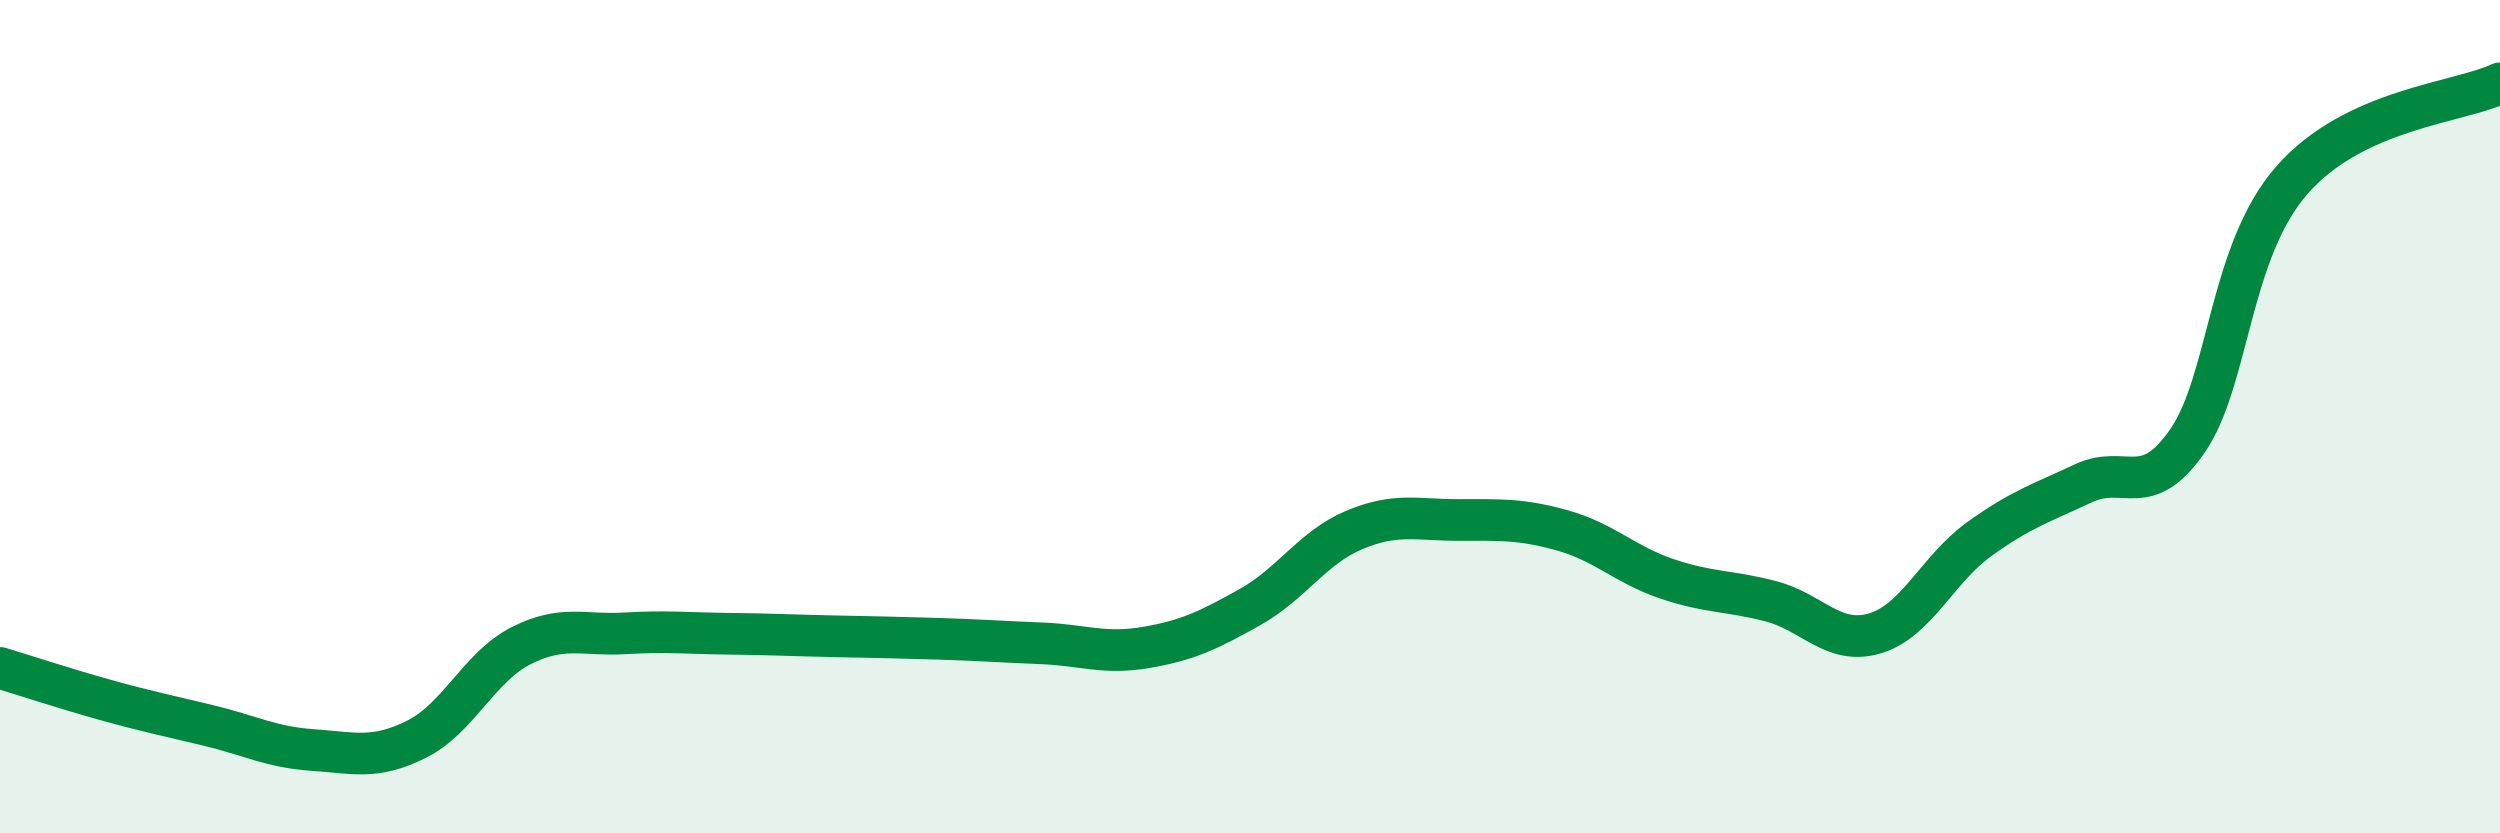 
    <svg width="60" height="20" viewBox="0 0 60 20" xmlns="http://www.w3.org/2000/svg">
      <path
        d="M 0,16.03 C 0.5,16.18 1.5,16.51 2.5,16.79 C 3.5,17.07 4,17.17 5,17.41 C 6,17.65 6.5,17.93 7.5,18 C 8.5,18.07 9,18.24 10,17.74 C 11,17.24 11.5,16.01 12.5,15.5 C 13.5,14.99 14,15.26 15,15.2 C 16,15.14 16.5,15.2 17.5,15.21 C 18.5,15.22 19,15.25 20,15.27 C 21,15.29 21.5,15.3 22.5,15.33 C 23.5,15.36 24,15.4 25,15.44 C 26,15.48 26.5,15.71 27.5,15.54 C 28.5,15.37 29,15.13 30,14.57 C 31,14.01 31.5,13.14 32.5,12.72 C 33.5,12.3 34,12.48 35,12.48 C 36,12.48 36.5,12.45 37.5,12.73 C 38.5,13.01 39,13.55 40,13.89 C 41,14.23 41.5,14.17 42.5,14.43 C 43.5,14.69 44,15.5 45,15.2 C 46,14.9 46.5,13.66 47.5,12.94 C 48.5,12.22 49,12.07 50,11.6 C 51,11.13 51.5,12.03 52.5,10.58 C 53.5,9.13 53.5,6.05 55,4.33 C 56.5,2.61 59,2.47 60,2L60 20L0 20Z"
        fill="#008740"
        opacity="0.1"
        stroke-linecap="round"
        stroke-linejoin="round"
      />
      <path
        d="M 0,16.03 C 0.5,16.18 1.5,16.51 2.5,16.79 C 3.5,17.07 4,17.17 5,17.41 C 6,17.65 6.5,17.93 7.5,18 C 8.5,18.07 9,18.24 10,17.74 C 11,17.24 11.5,16.01 12.5,15.5 C 13.5,14.99 14,15.26 15,15.2 C 16,15.14 16.5,15.2 17.5,15.21 C 18.5,15.22 19,15.25 20,15.27 C 21,15.29 21.5,15.3 22.5,15.33 C 23.5,15.36 24,15.4 25,15.44 C 26,15.48 26.5,15.71 27.5,15.54 C 28.5,15.37 29,15.13 30,14.57 C 31,14.01 31.5,13.14 32.5,12.72 C 33.5,12.3 34,12.48 35,12.48 C 36,12.48 36.5,12.45 37.5,12.73 C 38.5,13.01 39,13.55 40,13.89 C 41,14.23 41.5,14.17 42.5,14.43 C 43.5,14.69 44,15.5 45,15.2 C 46,14.9 46.5,13.66 47.5,12.94 C 48.5,12.22 49,12.07 50,11.6 C 51,11.13 51.5,12.03 52.5,10.58 C 53.5,9.13 53.5,6.05 55,4.33 C 56.5,2.61 59,2.47 60,2"
        stroke="#008740"
        stroke-width="1"
        fill="none"
        stroke-linecap="round"
        stroke-linejoin="round"
      />
    </svg>
  